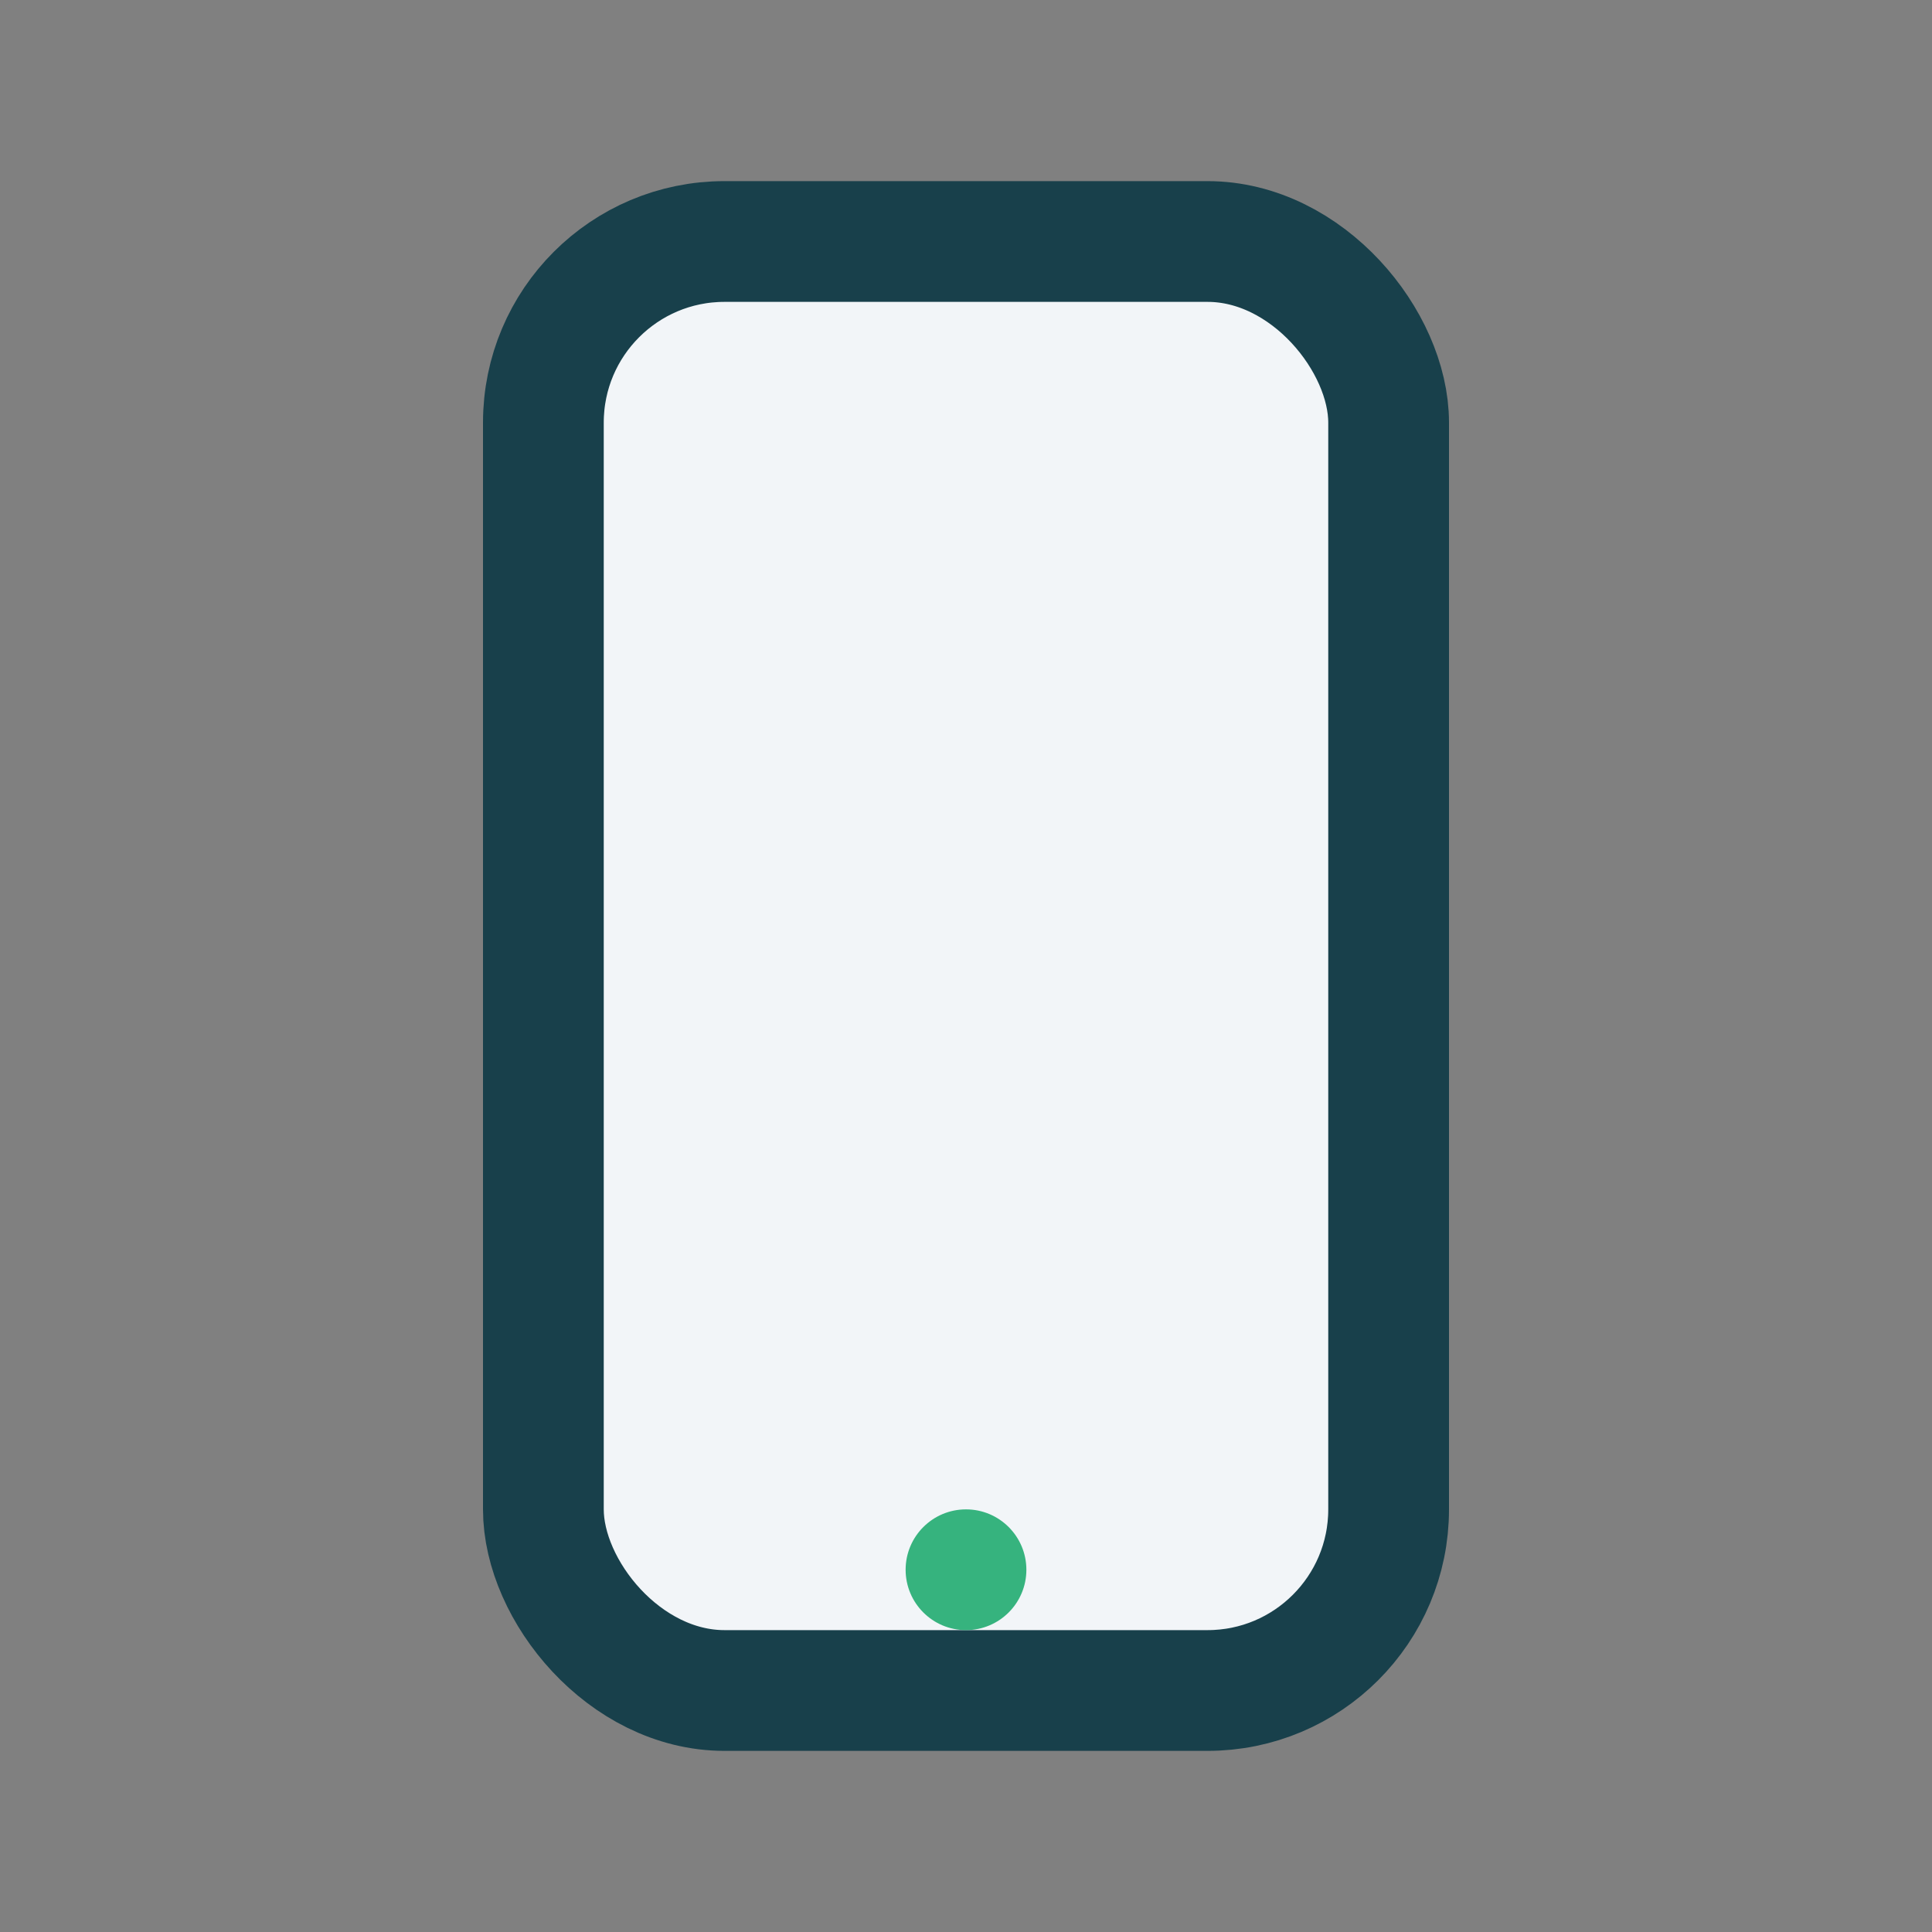<?xml version="1.0" encoding="UTF-8"?>
<svg xmlns="http://www.w3.org/2000/svg" width="32" height="32" viewBox="0 0 32 32"><rect x="0" y="0" width="32" height="32" fill="#808080" stroke="none"/><rect x="9" y="4" width="14" height="24" rx="3" fill="#F2F5F8" stroke="#18404B" stroke-width="2"/><circle cx="16" cy="26" r="1" fill="#36B37E"/></svg>